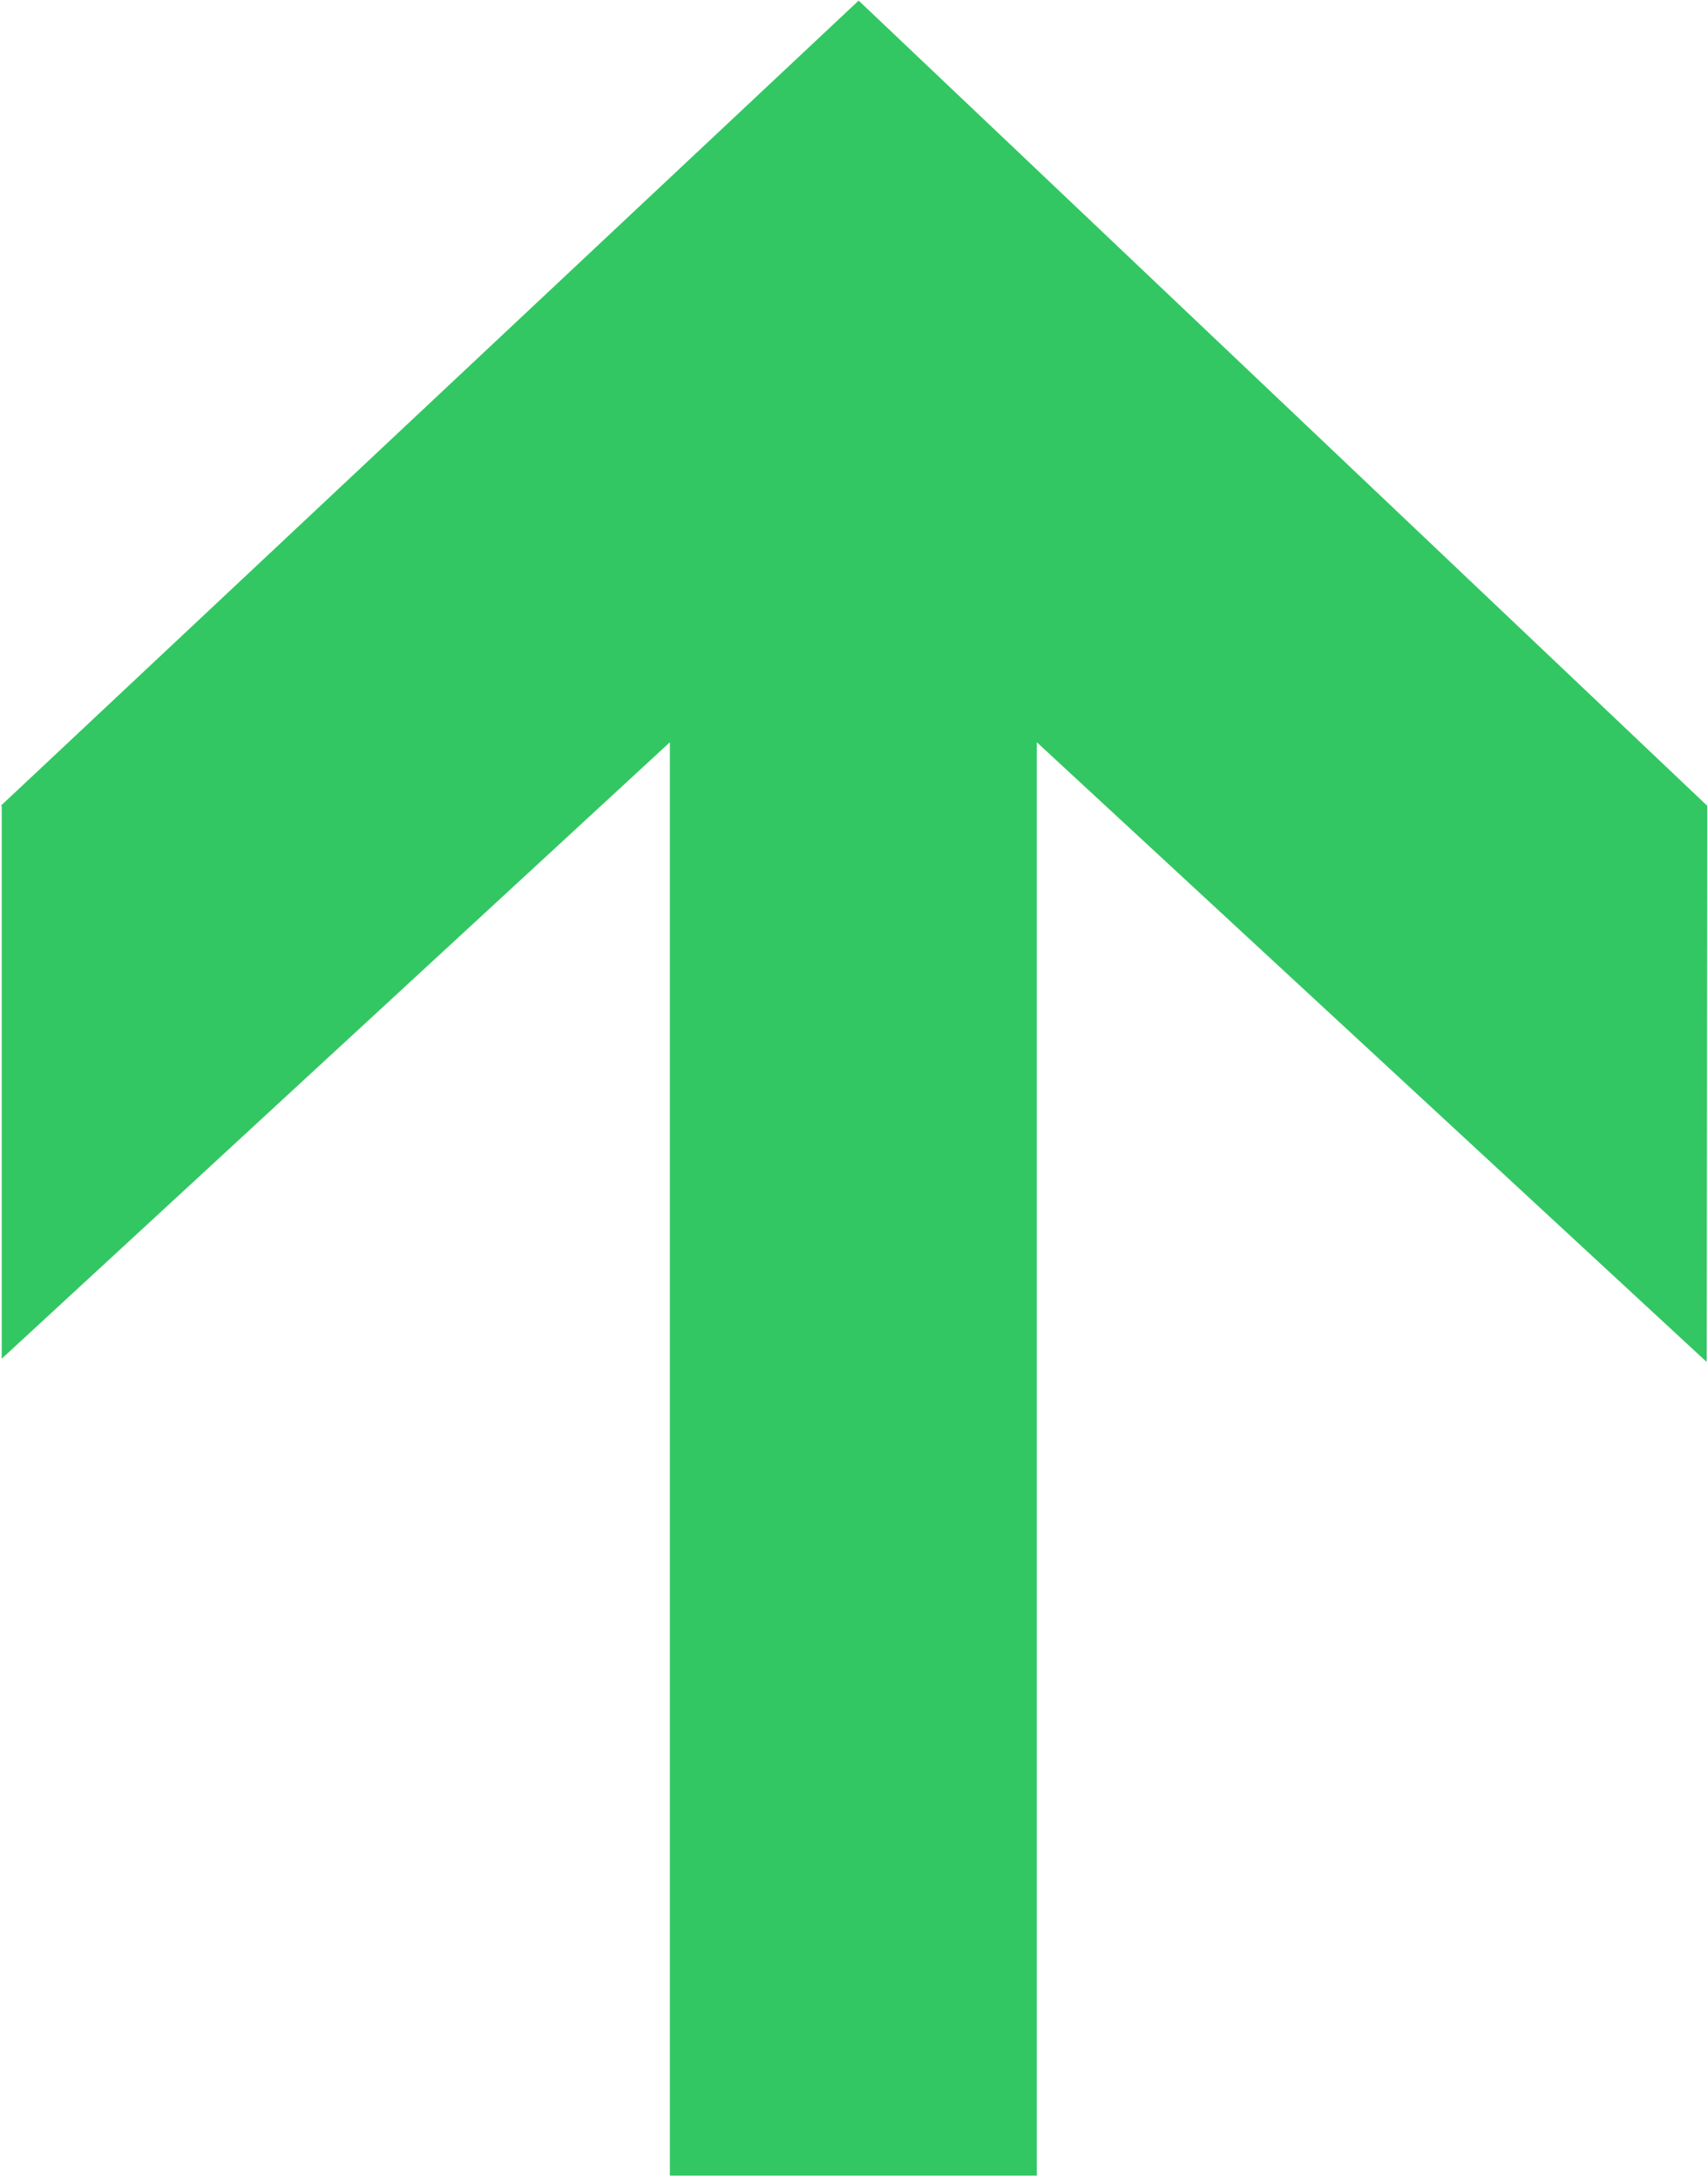 <?xml version="1.0" encoding="UTF-8"?> <svg xmlns="http://www.w3.org/2000/svg" width="360" height="459" viewBox="0 0 360 459" fill="none"> <path fill-rule="evenodd" clip-rule="evenodd" d="M359.841 169.767L180.981 0.127L0.145 169.787H0.368V286.247L141.192 156.376V458.366H218.534V156.376L359.729 286.947L359.841 175.884V169.767Z" fill="#32C762"></path> </svg> 